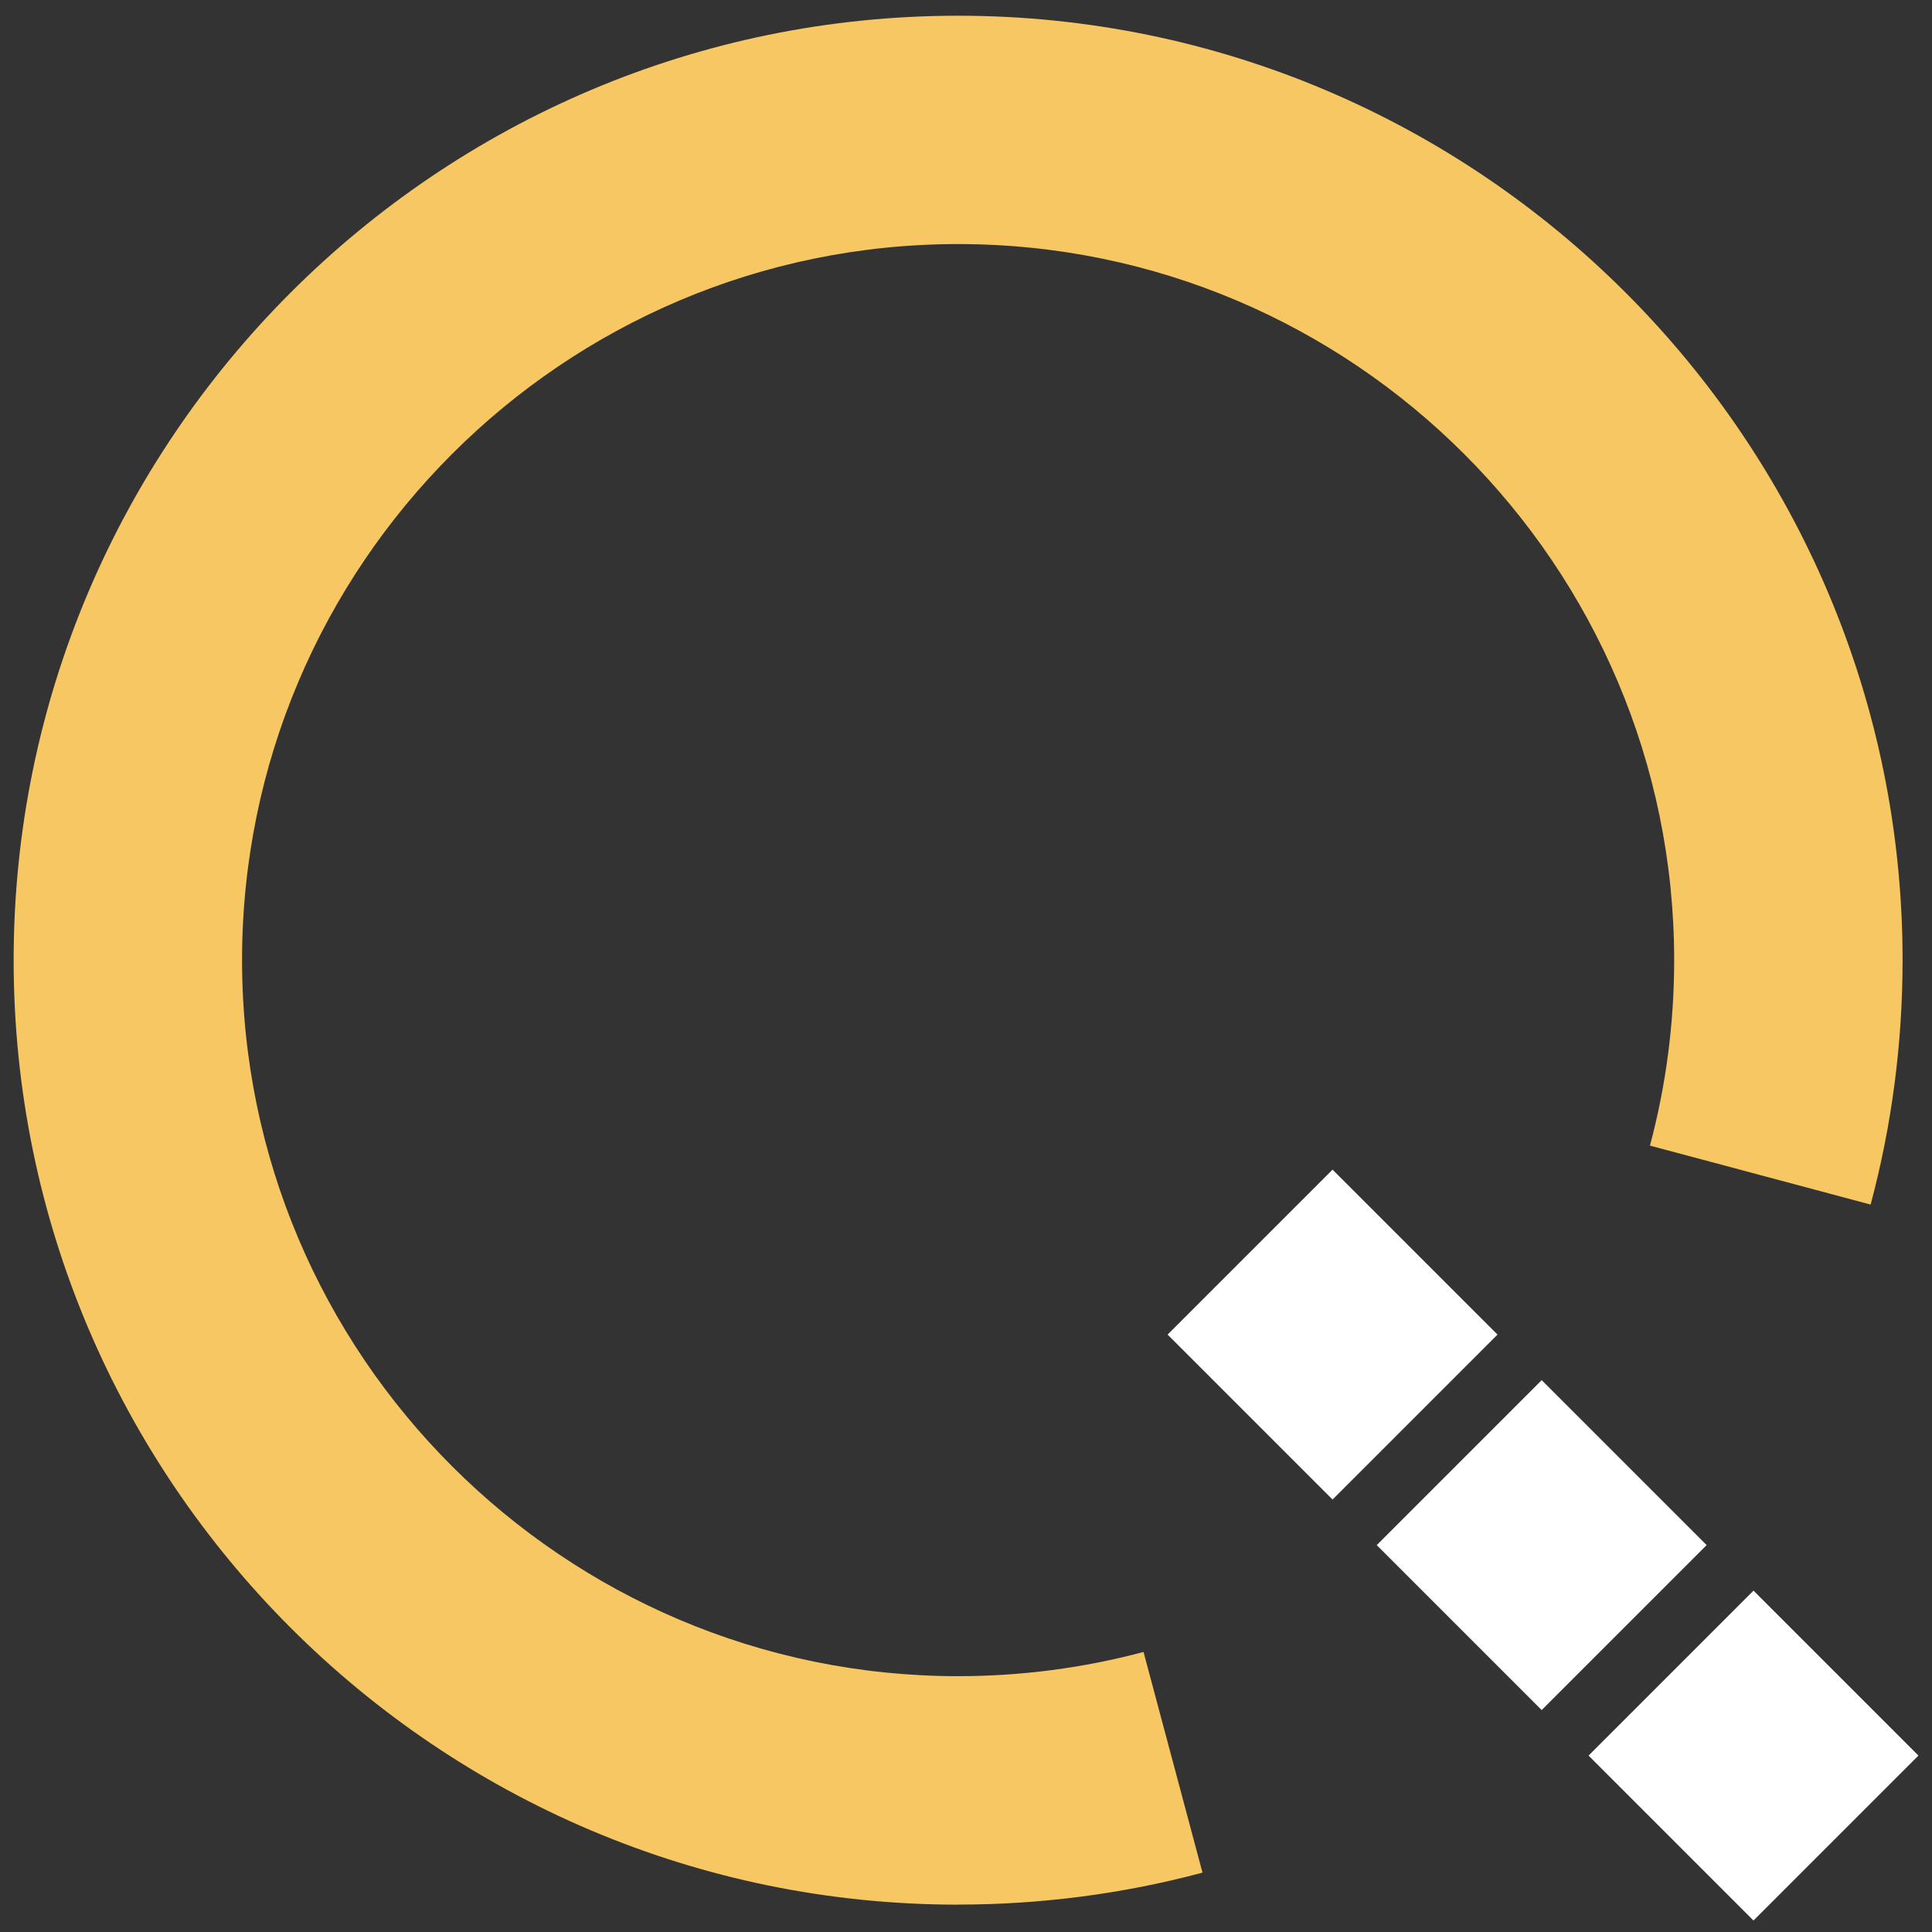 <?xml version="1.0" encoding="UTF-8" standalone="no"?>
<!-- Created with Inkscape (http://www.inkscape.org/) -->

<svg
   width="400"
   height="400"
   viewBox="0 0 105.833 105.833"
   version="1.1"
   id="svg1"
   xml:space="preserve"
   inkscape:version="1.3.2 (091e20e, 2023-11-25, custom)"
   xmlns:inkscape="http://www.inkscape.org/namespaces/inkscape"
   xmlns:sodipodi="http://sodipodi.sourceforge.net/DTD/sodipodi-0.dtd"
   xmlns="http://www.w3.org/2000/svg"
   xmlns:svg="http://www.w3.org/2000/svg"><rect x="0" y="0" width="105.833" height="105.833" fill="#333333" stroke="none"/><sodipodi:namedview
     id="namedview1"
     pagecolor="#ffffff"
     bordercolor="#000000"
     borderopacity="0.25"
     inkscape:showpageshadow="2"
     inkscape:pageopacity="0.0"
     inkscape:pagecheckerboard="0"
     inkscape:deskcolor="#d1d1d1"
     inkscape:document-units="mm"
     inkscape:zoom="1.0343421"
     inkscape:cx="255.23471"
     inkscape:cy="272.15368"
     inkscape:window-width="1920"
     inkscape:window-height="1017"
     inkscape:window-x="1912"
     inkscape:window-y="-8"
     inkscape:window-maximized="1"
     inkscape:current-layer="layer1" /><defs
     id="defs1"><style
       id="style1">
      .cls-1 {
        fill: #f7c763;
      }

      .cls-1, .cls-2 {
        stroke-width: 0px;
      }

      .cls-2 {
        fill: #fff;
      }
    </style></defs><g
     inkscape:label="Calque 1"
     inkscape:groupmode="layer"
     id="layer1"><g
       id="g1"
       transform="matrix(0.35,0,0,0.35,-121.759,-112.926)"><g
         id="g3"
         transform="translate(78.139,176.536)"><rect
           class="cls-2"
           x="460.04"
           y="336.73"
           width="36.51"
           height="36.51"
           transform="rotate(45,478.296,354.997)"
           id="rect1" /><rect
           class="cls-2"
           x="492.78"
           y="369.68"
           width="36.51"
           height="36.51"
           transform="rotate(45,511.032,387.936)"
           id="rect2" /><rect
           class="cls-2"
           x="525.93"
           y="402.63"
           width="36.51"
           height="36.51"
           transform="rotate(45,544.195,420.883)"
           id="rect3" /></g><path
         class="cls-1"
         d="m 497.839,620.746 c -81.51,0 -147.82,-66.31 -147.82,-147.82 0,-81.51 66.31,-147.82 147.82,-147.82 81.51,0 147.82,66.31 147.82,147.82 0,12.96 -1.68,25.83 -5,38.25 l -34.54,-9.23 c 2.52,-9.41 3.79,-19.18 3.79,-29.03 0,-61.79 -50.27,-112.07 -112.07,-112.07 -61.8,0 -112.07,50.27 -112.07,112.07 0,61.8 50.27,112.07 112.07,112.07 9.85,0 19.61,-1.28 29.02,-3.79 l 9.23,34.54 c -12.42,3.32 -25.29,5 -38.26,5 z"
         id="path3" /></g></g></svg>
